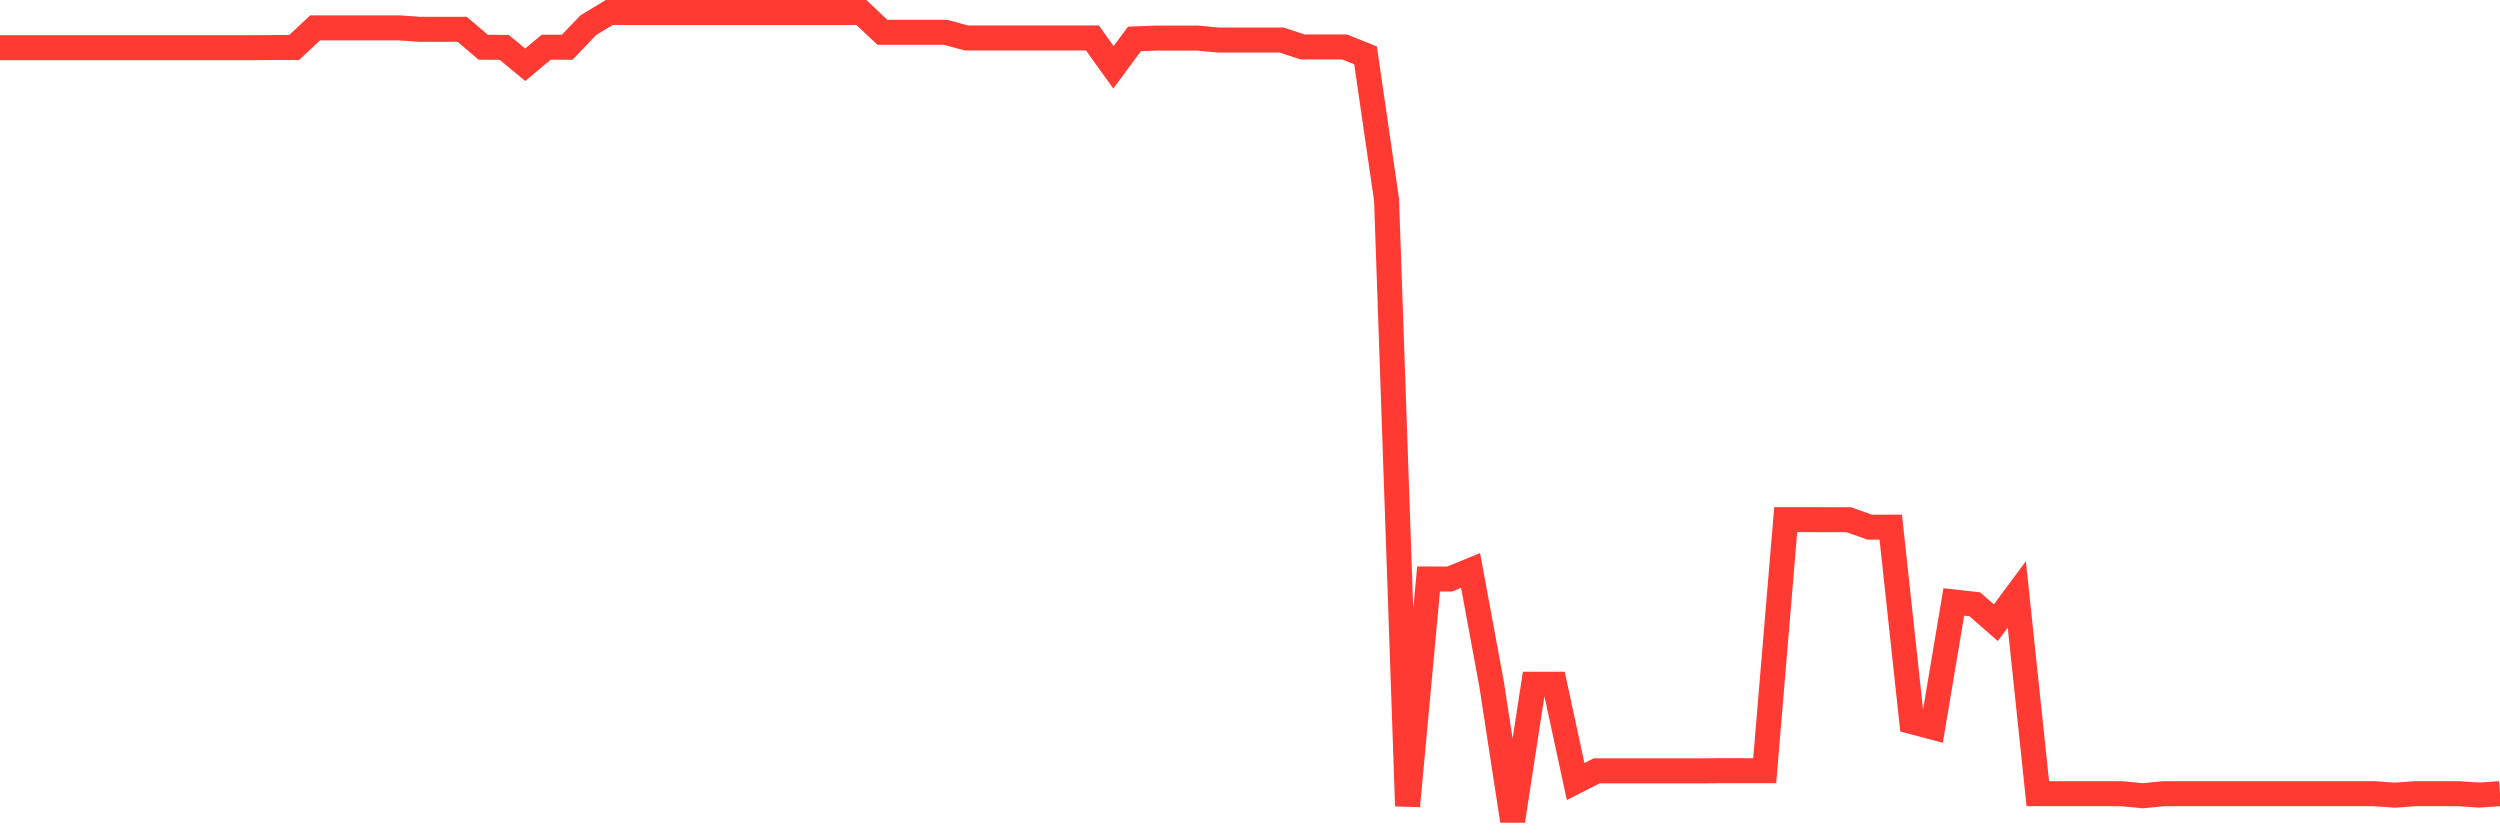 <svg
  xmlns="http://www.w3.org/2000/svg"
  xmlns:xlink="http://www.w3.org/1999/xlink"
  width="120"
  height="40"
  viewBox="0 0 120 40"
  preserveAspectRatio="none"
>
  <polyline
    points="0,2.289 1.008,2.289 2.017,2.289 3.025,2.289 4.034,2.289 5.042,2.289 6.05,2.289 7.059,2.289 8.067,2.289 9.076,2.289 10.084,2.289 11.092,2.289 12.101,2.289 13.109,2.281 14.118,2.281 15.126,1.337 16.134,1.337 17.143,1.337 18.151,1.337 19.16,1.337 20.168,1.408 21.176,1.408 22.185,1.408 23.193,2.267 24.202,2.274 25.21,3.108 26.218,2.267 27.227,2.267 28.235,1.211 29.244,0.6 30.252,0.6 31.261,0.6 32.269,0.6 33.277,0.6 34.286,0.6 35.294,0.6 36.303,0.6 37.311,0.6 38.319,0.6 39.328,0.6 40.336,0.6 41.345,0.6 42.353,1.549 43.361,1.549 44.37,1.549 45.378,1.549 46.387,1.822 47.395,1.822 48.403,1.822 49.412,1.822 50.42,1.822 51.429,1.822 52.437,1.822 53.445,3.23 54.454,1.868 55.462,1.829 56.471,1.829 57.479,1.829 58.487,1.922 59.496,1.922 60.504,1.922 61.513,1.922 62.521,2.253 63.529,2.253 64.538,2.253 65.546,2.659 66.555,9.593 67.563,38.689 68.571,27.791 69.58,27.795 70.588,27.382 71.597,32.843 72.605,39.4 73.613,32.843 74.622,32.843 75.63,37.514 76.639,37 77.647,37 78.655,37 79.664,37 80.672,37 81.681,37 82.689,36.993 83.697,36.993 84.706,36.993 85.714,24.942 86.723,24.942 87.731,24.946 88.739,24.946 89.748,25.305 90.756,25.305 91.765,34.639 92.773,34.905 93.782,28.894 94.79,29.006 95.798,29.89 96.807,28.531 97.815,38.096 98.824,38.099 99.832,38.099 100.84,38.099 101.849,38.099 102.857,38.196 103.866,38.096 104.874,38.096 105.882,38.096 106.891,38.096 107.899,38.096 108.908,38.096 109.916,38.096 110.924,38.096 111.933,38.096 112.941,38.096 113.95,38.096 114.958,38.168 115.966,38.096 116.975,38.096 117.983,38.096 118.992,38.164 120,38.096"
    fill="none"
    stroke="#ff3a33"
    stroke-width="1.2"
  >
  </polyline>
</svg>